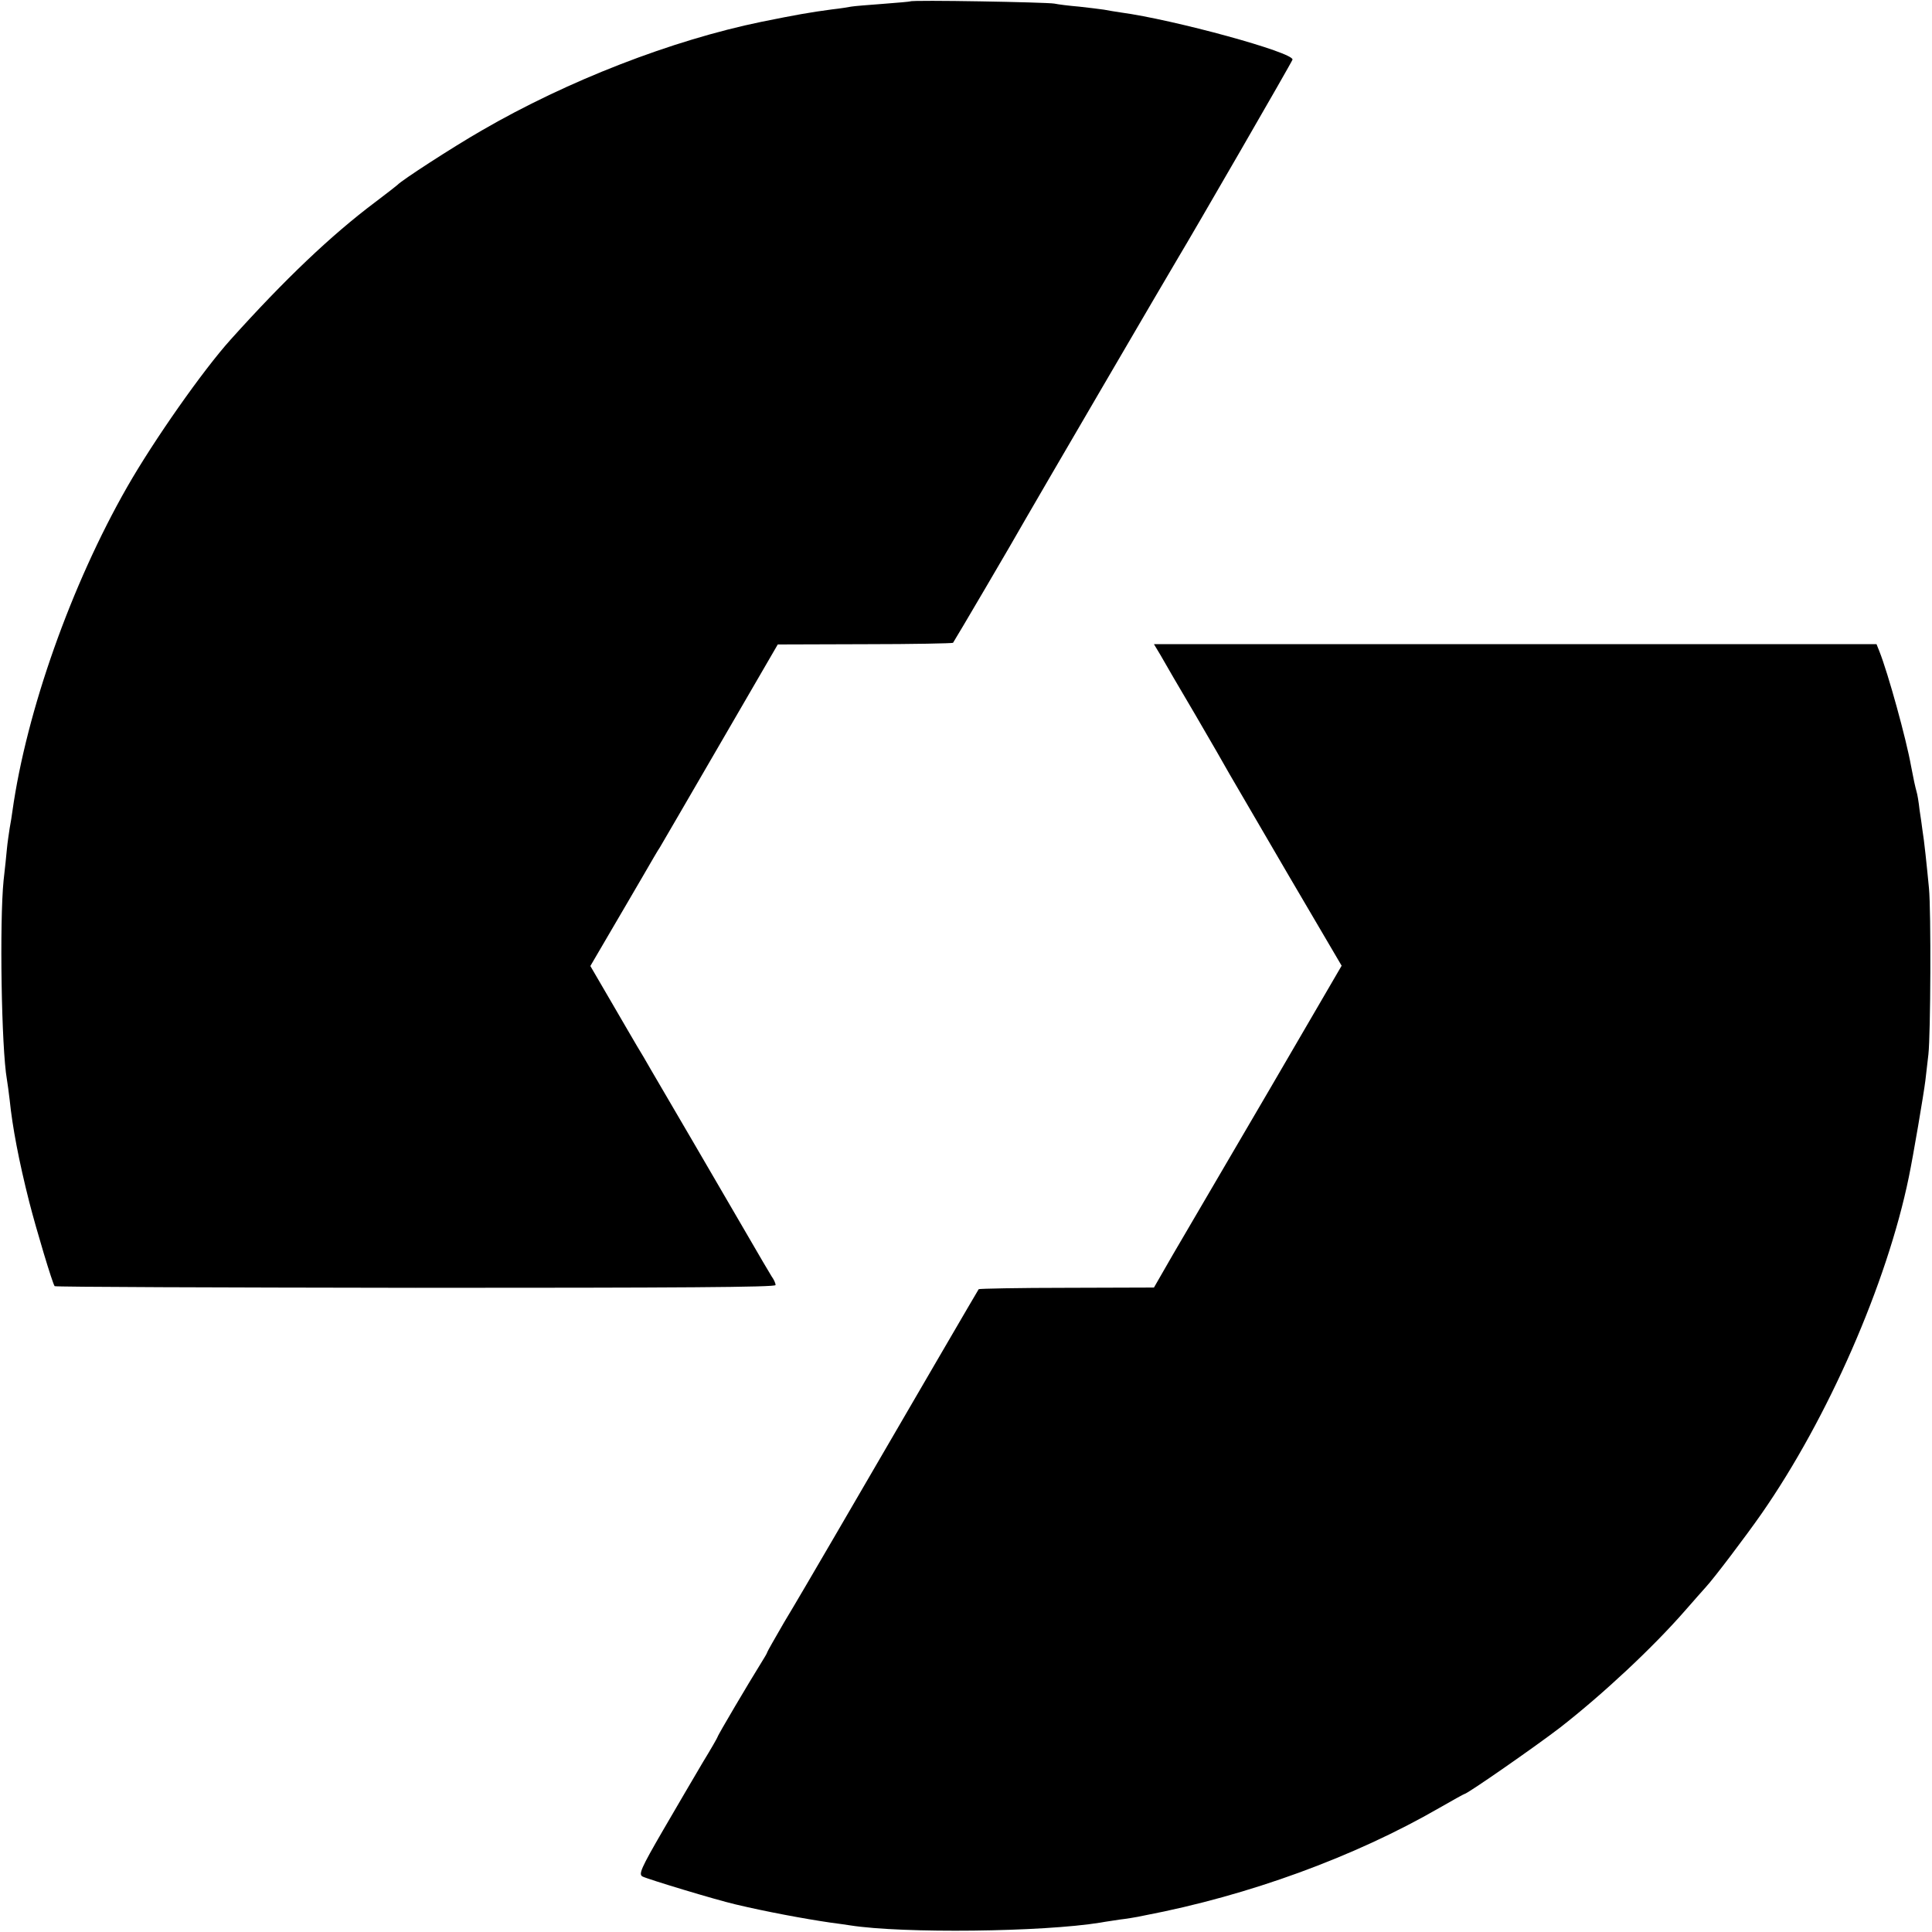 <svg height="700pt" preserveAspectRatio="xMidYMid meet" viewBox="0 0 700 700" width="700pt" xmlns="http://www.w3.org/2000/svg"><g transform="matrix(.1 0 0 -.1 0 700)"><path d="m3298 6995c-1-1-46-5-99-9s-104-8-115-10c-10-2-41-7-69-10-82-11-127-19-256-45-325-67-702-213-1014-394-106-61-291-181-305-197-3-3-39-31-80-62-160-120-328-280-524-498-101-112-279-366-375-534-203-355-365-813-416-1175-2-14-6-42-10-62-3-20-8-53-10-75-2-21-7-73-12-114-15-150-8-608 12-721 2-13 7-46 10-74 10-98 33-220 71-370 25-98 84-295 92-305 2-3 591-5 1308-6 950 0 1304 2 1304 10 0 7-6 20-14 31-7 11-47 79-88 150-42 72-131 225-198 340-68 116-136 233-152 260-16 28-38 66-50 85-11 19-54 92-95 163l-74 127 69 118c38 64 92 158 121 207 29 50 56 97 62 105 5 8 103 177 218 375l209 360 316 1c174 0 317 3 319 5 6 8 224 379 262 447 15 27 545 935 556 952 49 81 411 707 412 714 5 26-430 145-623 171-19 3-46 7-60 10-13 2-54 7-90 11-36 3-76 8-90 11-27 5-516 14-522 8z"/><path d="m4205 4626c13-23 69-120 126-216 56-96 112-193 124-215 13-22 109-187 214-367l192-327-261-448c-144-246-266-455-271-463s-40-69-79-135l-69-120-316-1c-173 0-317-3-319-5-3-4-222-380-521-894-67-115-150-257-184-313-33-57-61-106-61-108 0-3-11-21-24-42-40-64-156-260-156-265 0-2-24-44-54-93-29-49-94-160-144-246-80-138-89-159-74-167 20-10 264-84 337-101 109-26 248-52 344-66 25-3 57-8 71-10 192-30 698-24 907 10 21 4 53 8 70 11 18 2 59 8 90 15 377 72 760 212 1067 389 49 28 90 51 92 51 10 0 260 174 347 241 155 121 334 288 452 423 33 38 67 76 75 85 29 31 147 187 202 266 241 346 455 835 534 1220 16 77 54 301 60 350 4 33 9 76 11 95 8 72 10 518 2 602-8 83-17 171-24 213-1 11-6 43-10 70-3 28-8 58-11 67-5 18-11 45-20 93-17 96-83 336-115 416l-10 25h-1309-1309z"/></g></svg>
